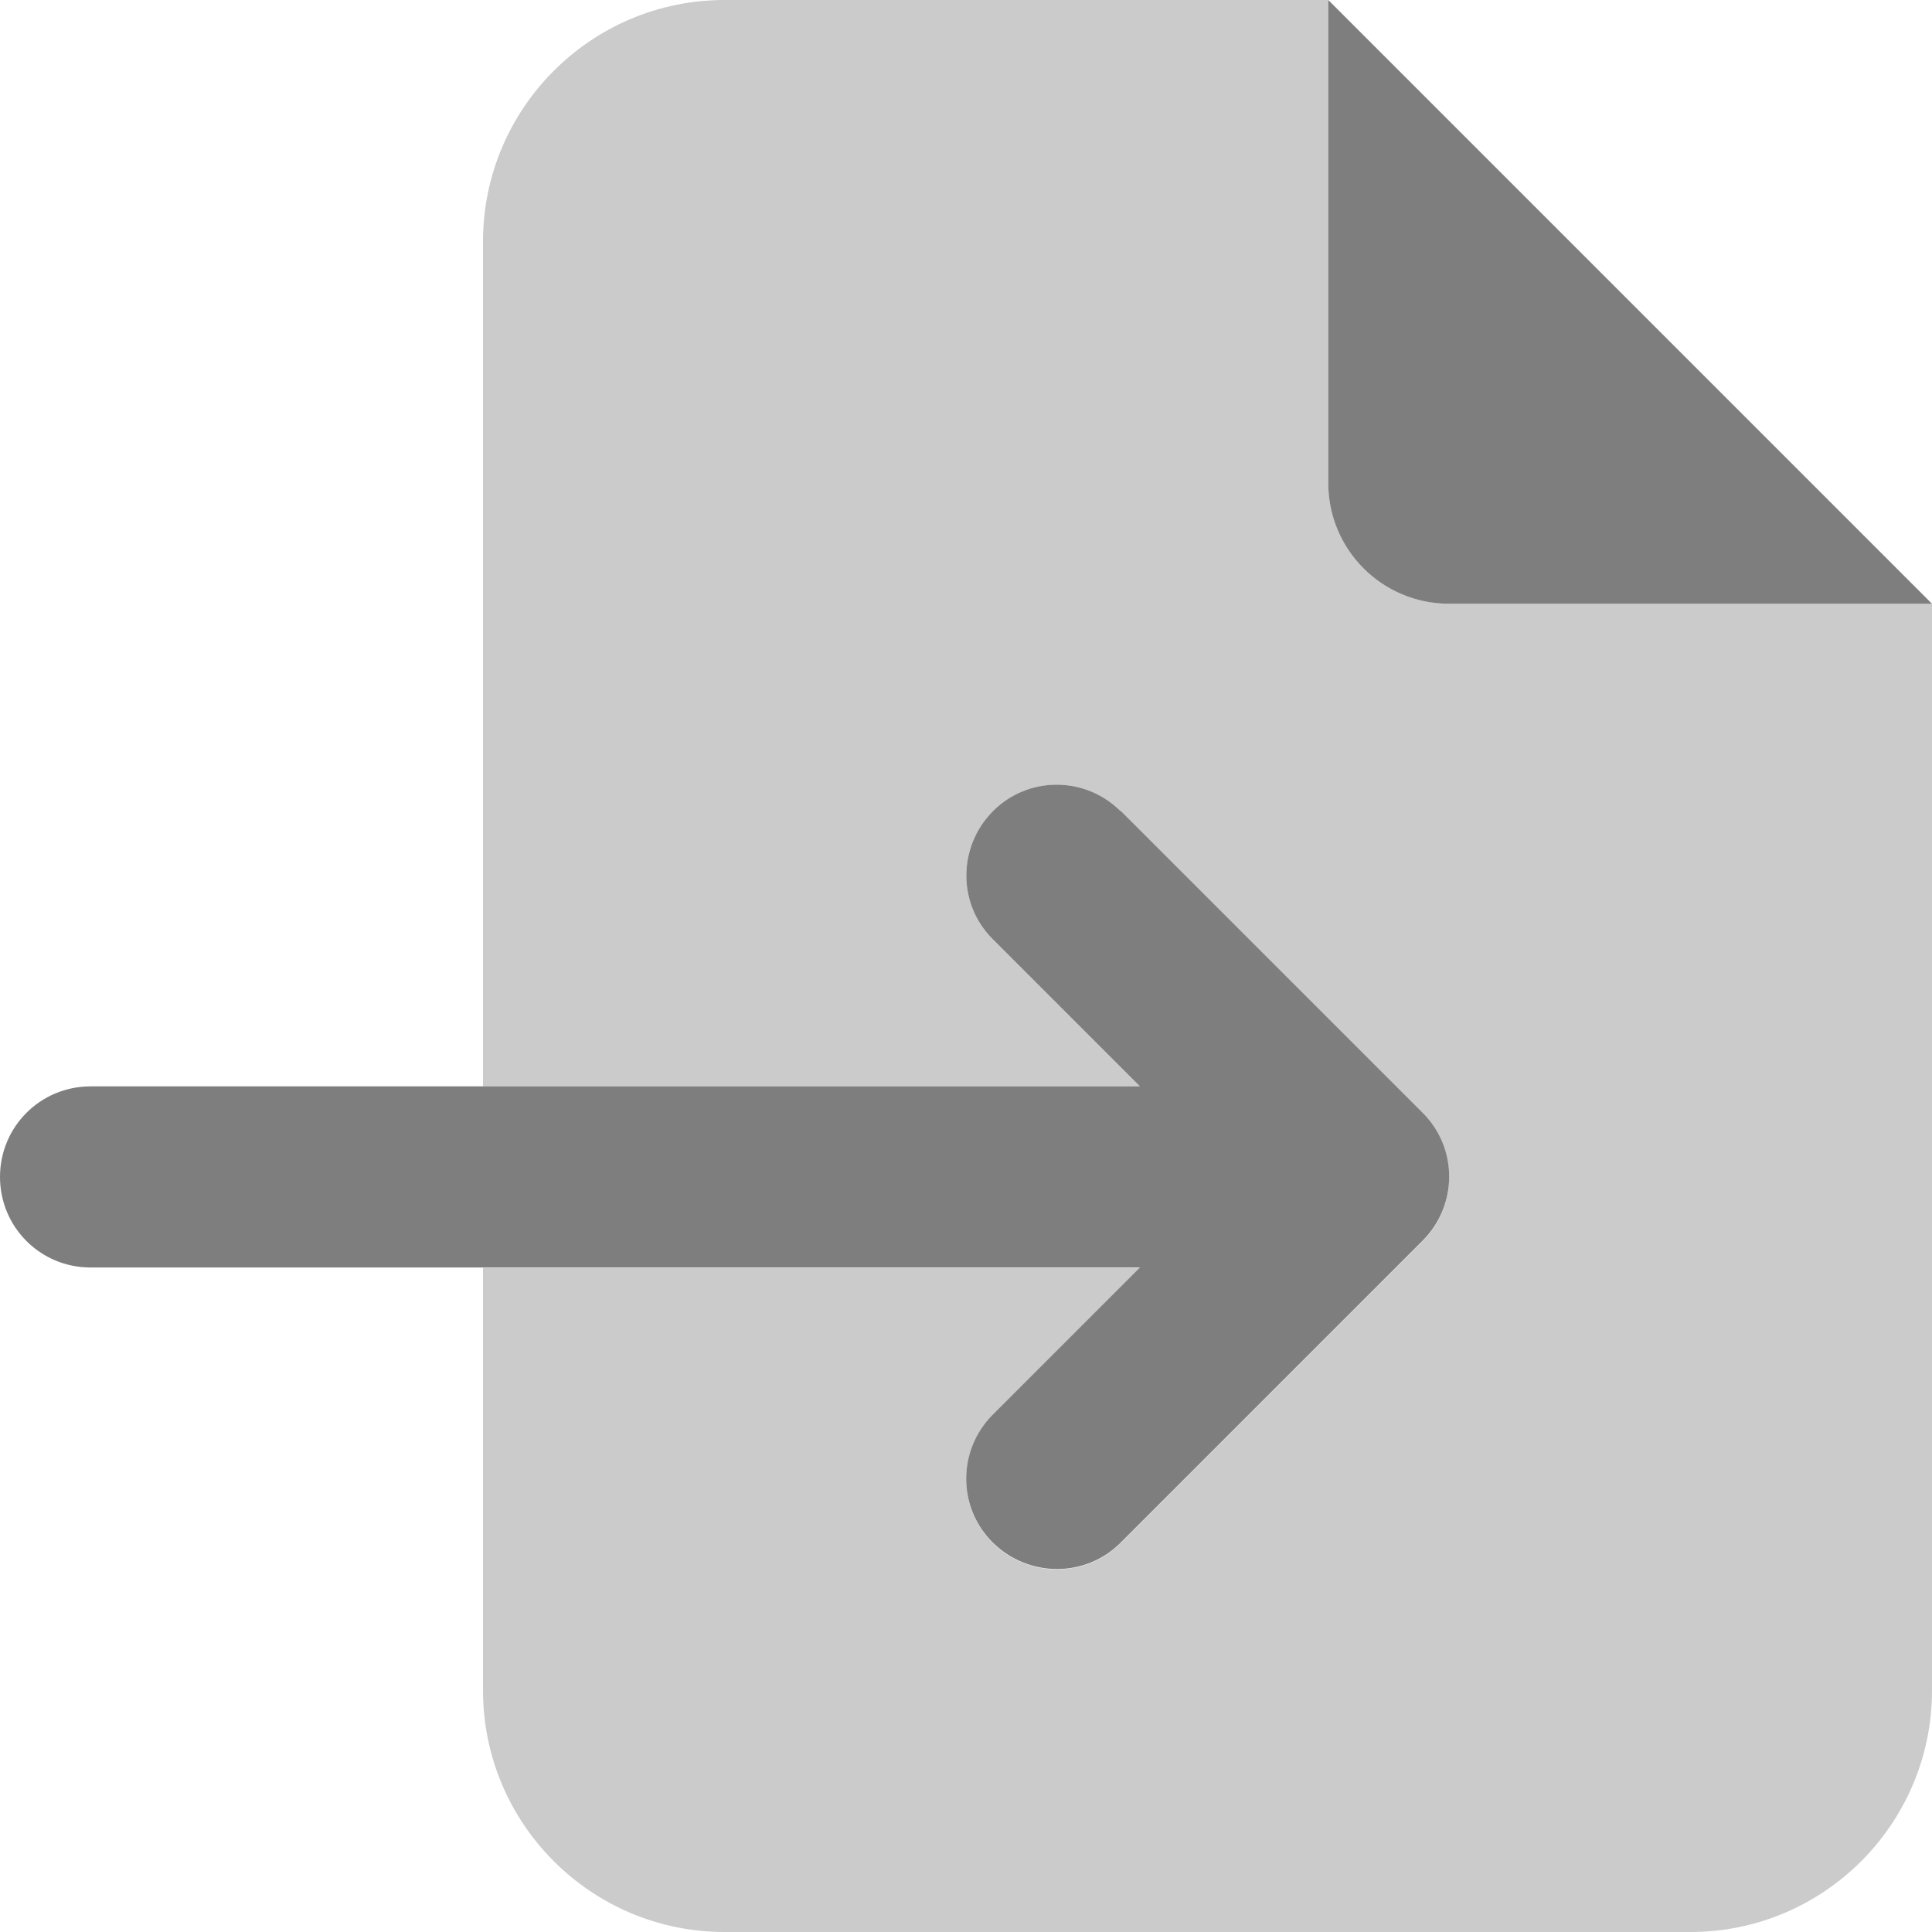 <?xml version="1.0" encoding="UTF-8"?>
<svg xmlns="http://www.w3.org/2000/svg" xmlns:xlink="http://www.w3.org/1999/xlink" width="114" height="114" xml:space="preserve" overflow="hidden">
  <g transform="translate(-310 -303)">
    <path d="M338.5 317.25C338.5 309.39 344.89 303 352.75 303L388.375 303 388.375 331.5C388.375 335.441 391.559 338.625 395.5 338.625L424 338.625 424 402.75C424 410.61 417.61 417 409.75 417L352.75 417C344.89 417 338.5 410.61 338.5 402.75L338.5 377.812 377.264 377.812 368.581 386.496C366.488 388.589 366.488 391.973 368.581 394.044 370.674 396.115 374.058 396.137 376.129 394.044L393.941 376.232C396.034 374.139 396.034 370.754 393.941 368.684L376.129 350.871C374.036 348.778 370.652 348.778 368.581 350.871 366.51 352.964 366.488 356.348 368.581 358.419L377.264 367.103 338.5 367.103 338.5 317.25Z" fill="#7E7E7E" fill-opacity="0.4"></path>
    <path d="M424 338.625 388.375 303 388.375 331.5C388.375 335.441 391.559 338.625 395.5 338.625L424 338.625ZM376.129 350.871C374.036 348.778 370.652 348.778 368.581 350.871 366.51 352.964 366.488 356.348 368.581 358.419L377.264 367.103 315.344 367.103C312.382 367.103 310 369.485 310 372.446 310 375.408 312.382 377.79 315.344 377.79L377.264 377.79 368.581 386.474C366.488 388.567 366.488 391.951 368.581 394.022 370.674 396.093 374.058 396.115 376.129 394.022L393.941 376.209C396.034 374.116 396.034 370.732 393.941 368.661L376.129 350.849Z" fill="#7E7E7E"></path>
  </g>
</svg>
